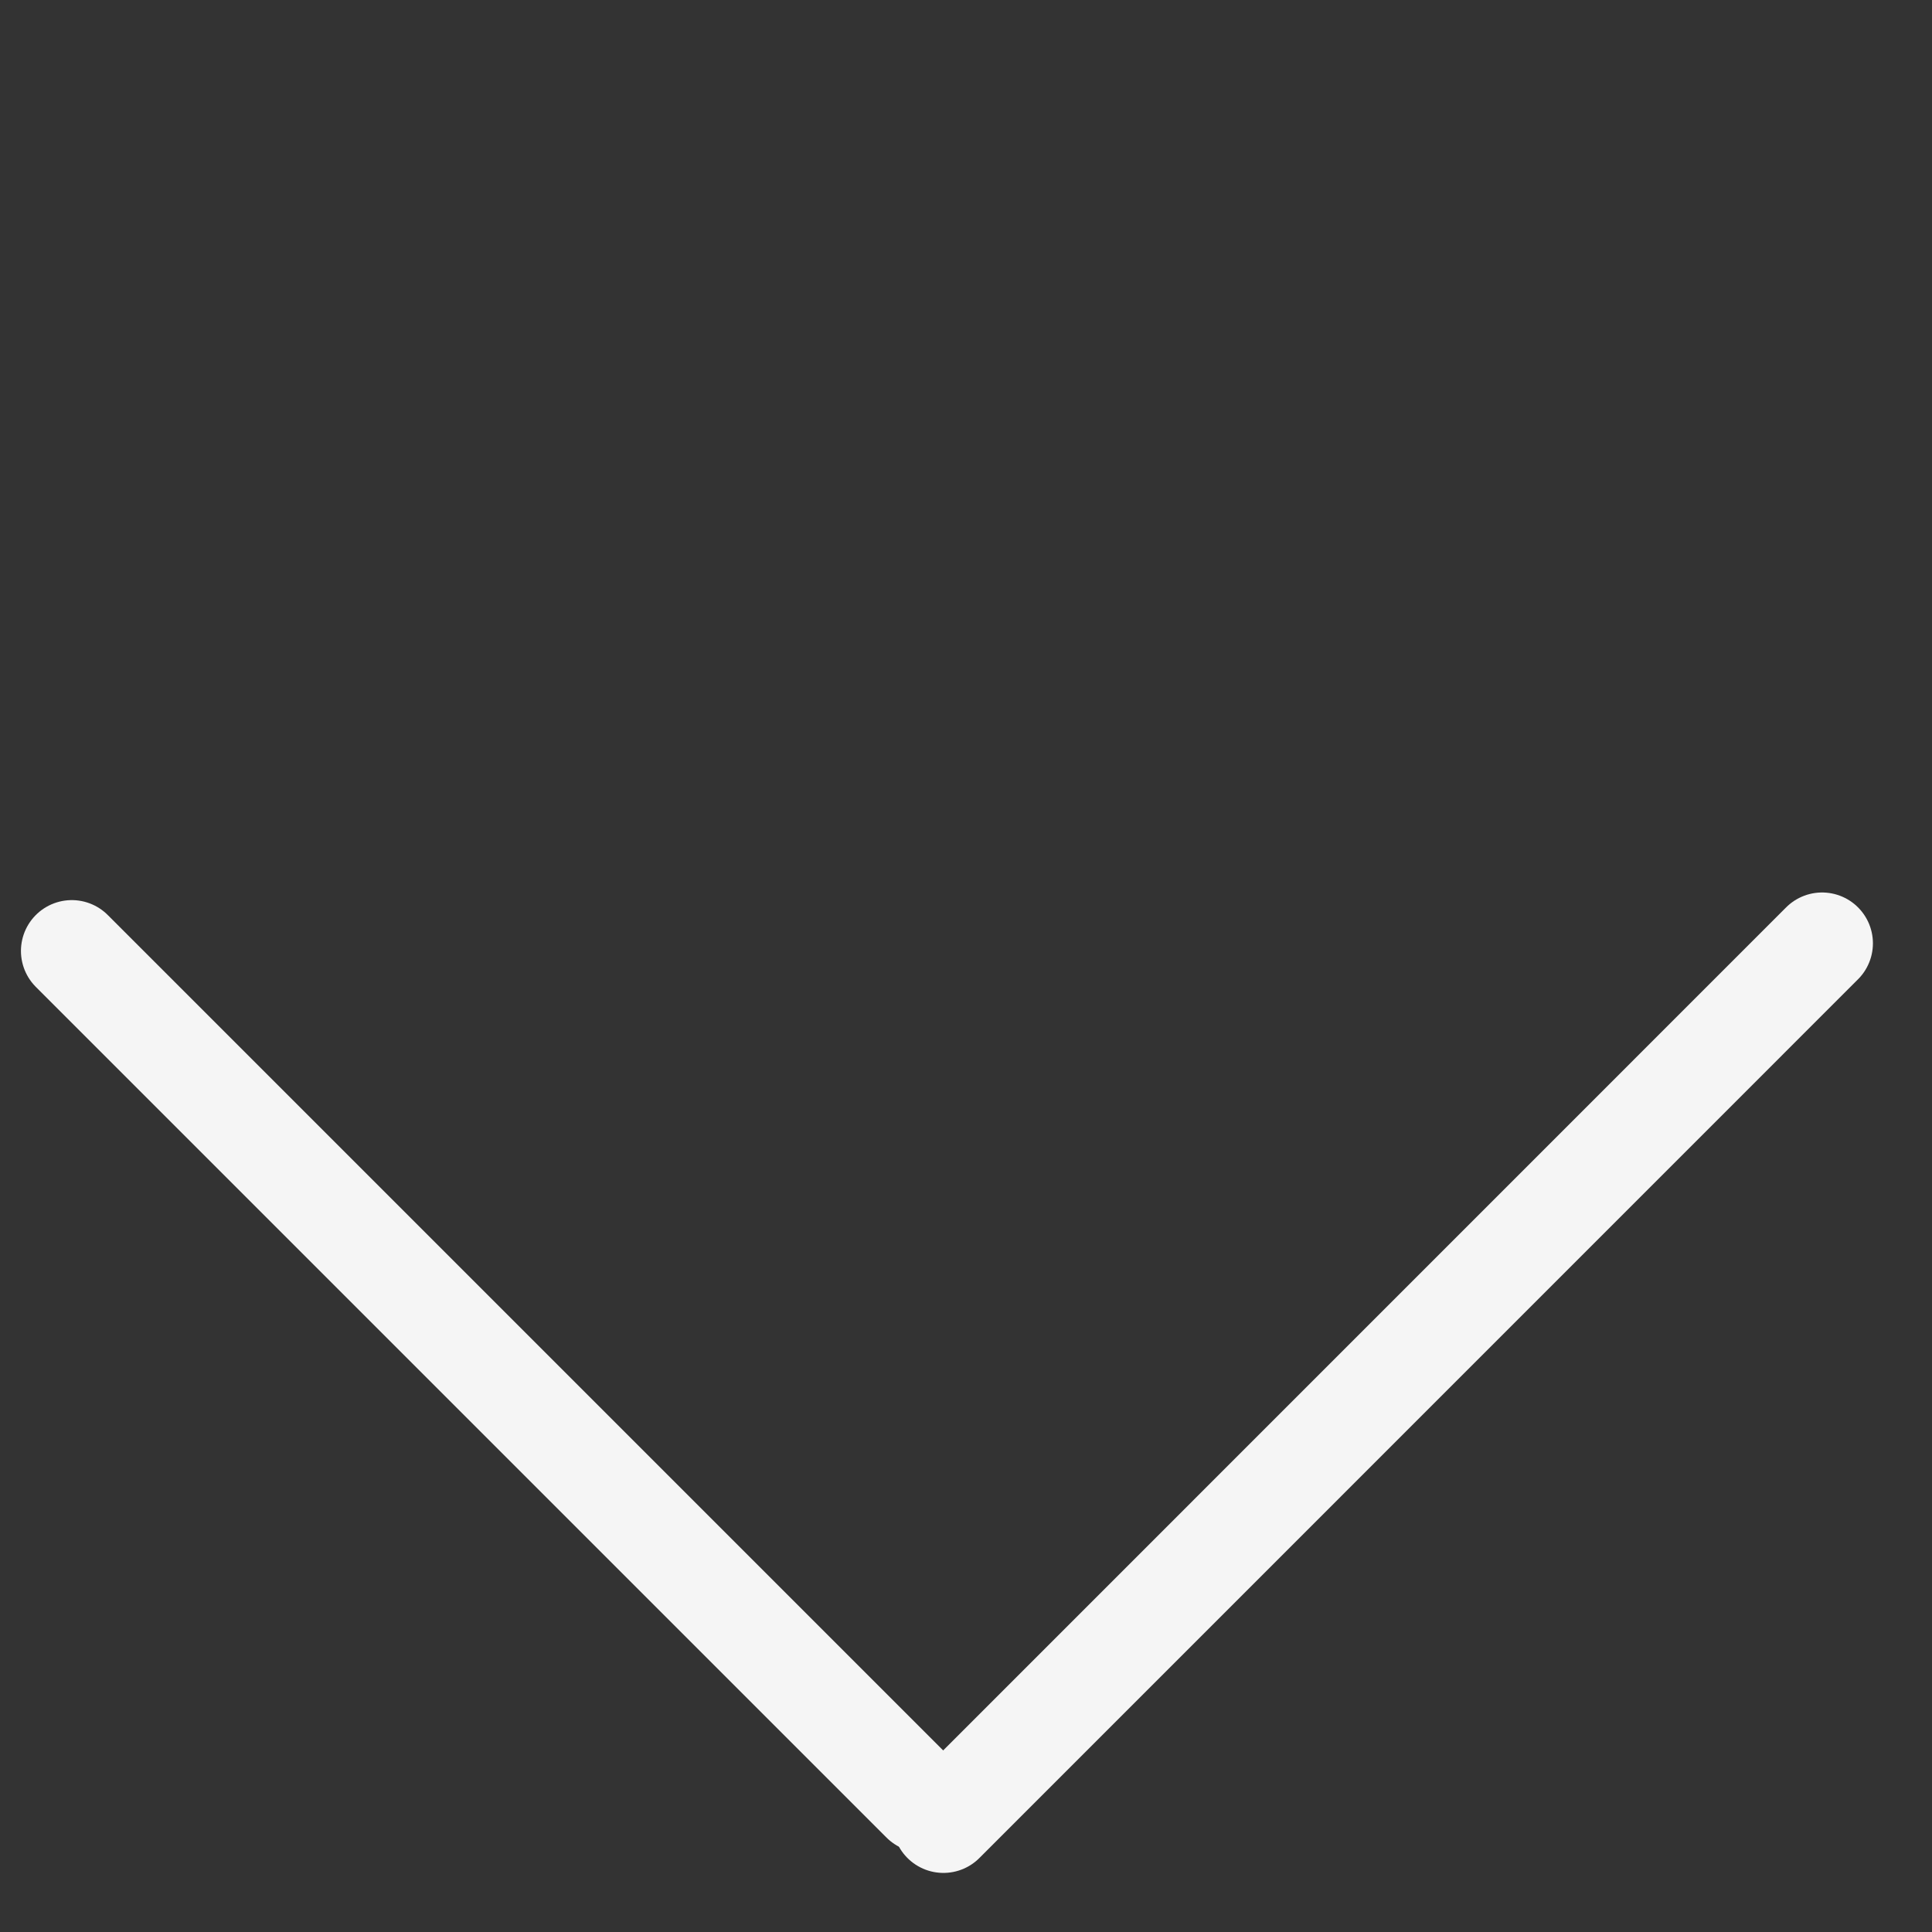 <?xml version="1.0" encoding="UTF-8"?> <svg xmlns="http://www.w3.org/2000/svg" width="19" height="19" viewBox="0 0 19 19" fill="none"><rect x="0" y="0" width="19" height="19" fill="#333333" stroke="none"/> <line x1="0.706" y1="9.352" x2="9.072" y2="17.718" stroke="#F5F5F5" stroke-linecap="round"></line> <line x1="17.919" y1="9.277" x2="9.278" y2="17.919" stroke="#F5F5F5" stroke-linecap="round"></line> </svg> 